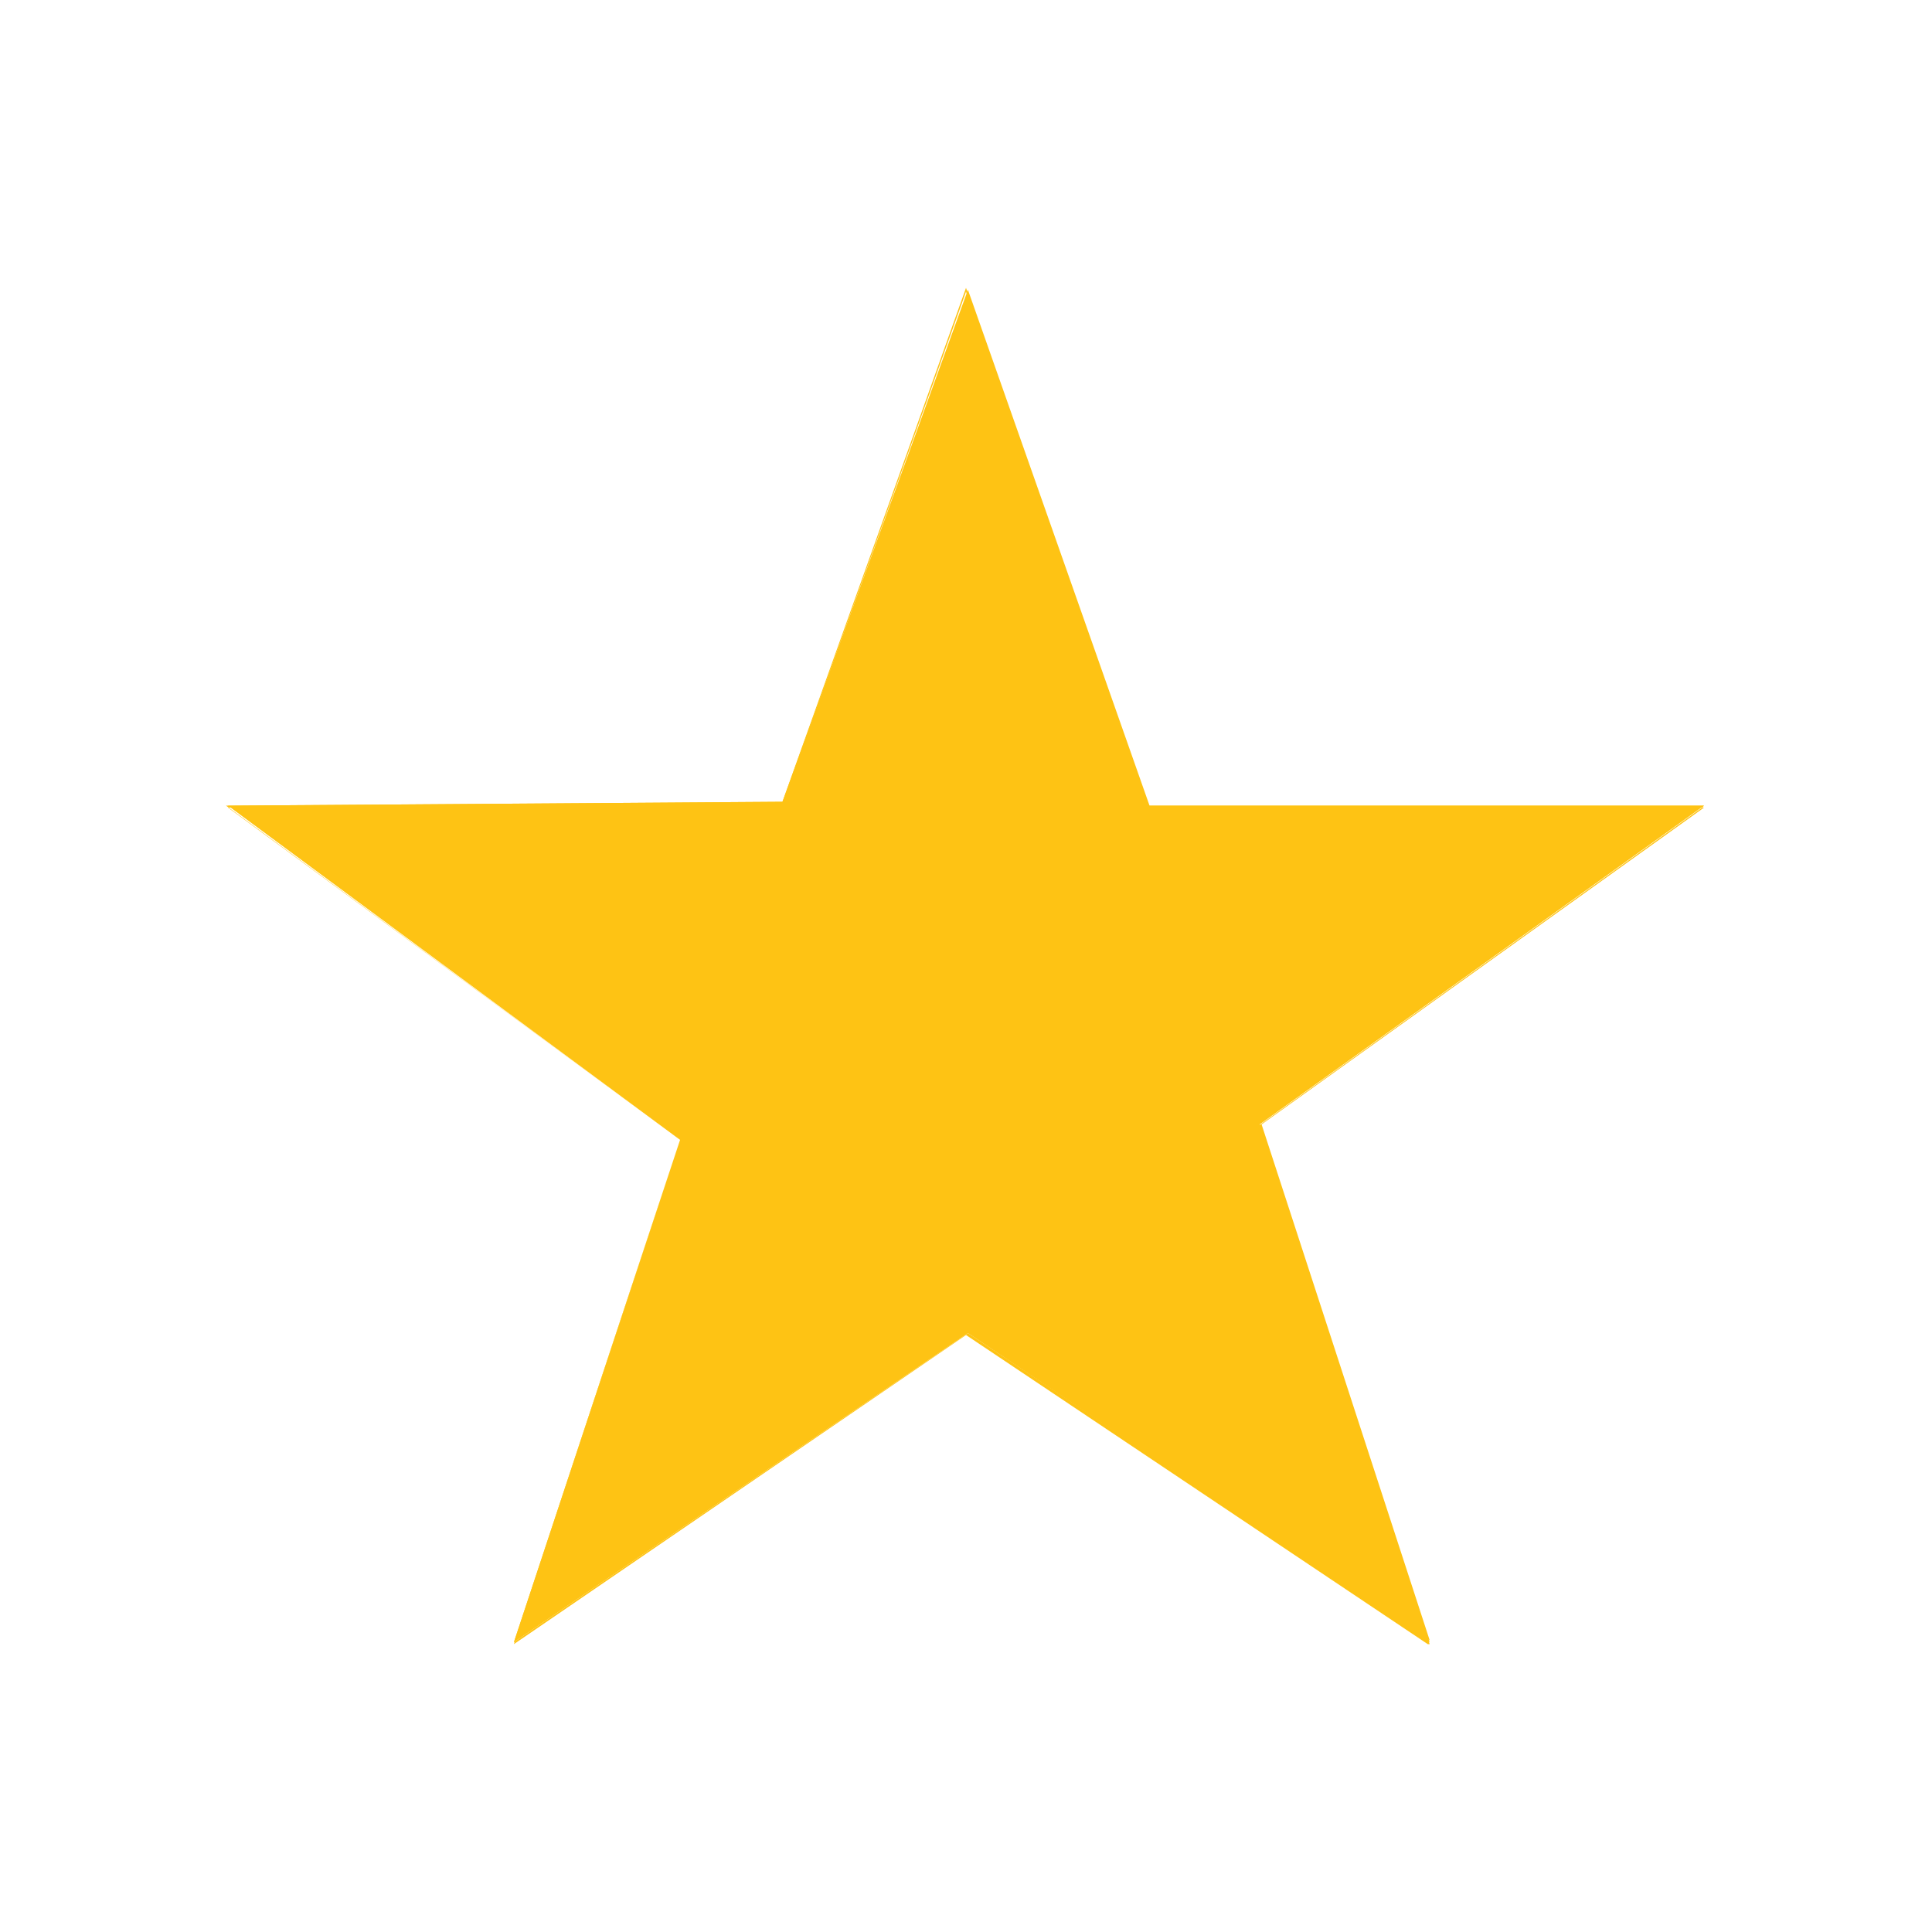 <?xml version="1.0" encoding="utf-8"?>
<!-- Generator: Adobe Illustrator 26.0.2, SVG Export Plug-In . SVG Version: 6.00 Build 0)  -->
<svg version="1.1" id="Layer_1" xmlns="http://www.w3.org/2000/svg" xmlns:xlink="http://www.w3.org/1999/xlink" x="0px" y="0px"
	 viewBox="0 0 100 100" style="enable-background:new 0 0 100 100;" xml:space="preserve">
<style type="text/css">
	.st0{fill:#FEC314;}
</style>
<g>
	<polygon class="st0" points="50.1,15 59.5,41.7 88.2,41.7 65.2,58.2 74,85 50.1,69 26.6,85 35.2,59 11.8,41.7 40.5,41.5 	"/>
	<path class="st0" d="M26.6,85.1L35.2,59L11.7,41.7l28.8-0.2l9.5-26.6l9.4,26.8h28.8l-0.1,0.1l-23,16.5L74,85.1l-0.1,0l-23.9-16
		L26.6,85.1z M50.1,69L50.1,69l23.9,15.9l-8.7-26.7l0,0l22.9-16.4H59.4l0,0l-9.4-26.7l-9.5,26.5l0,0l-28.7,0.2l23.4,17.2l0,0
		l-8.6,26L50.1,69z"/>
</g>
</svg>
